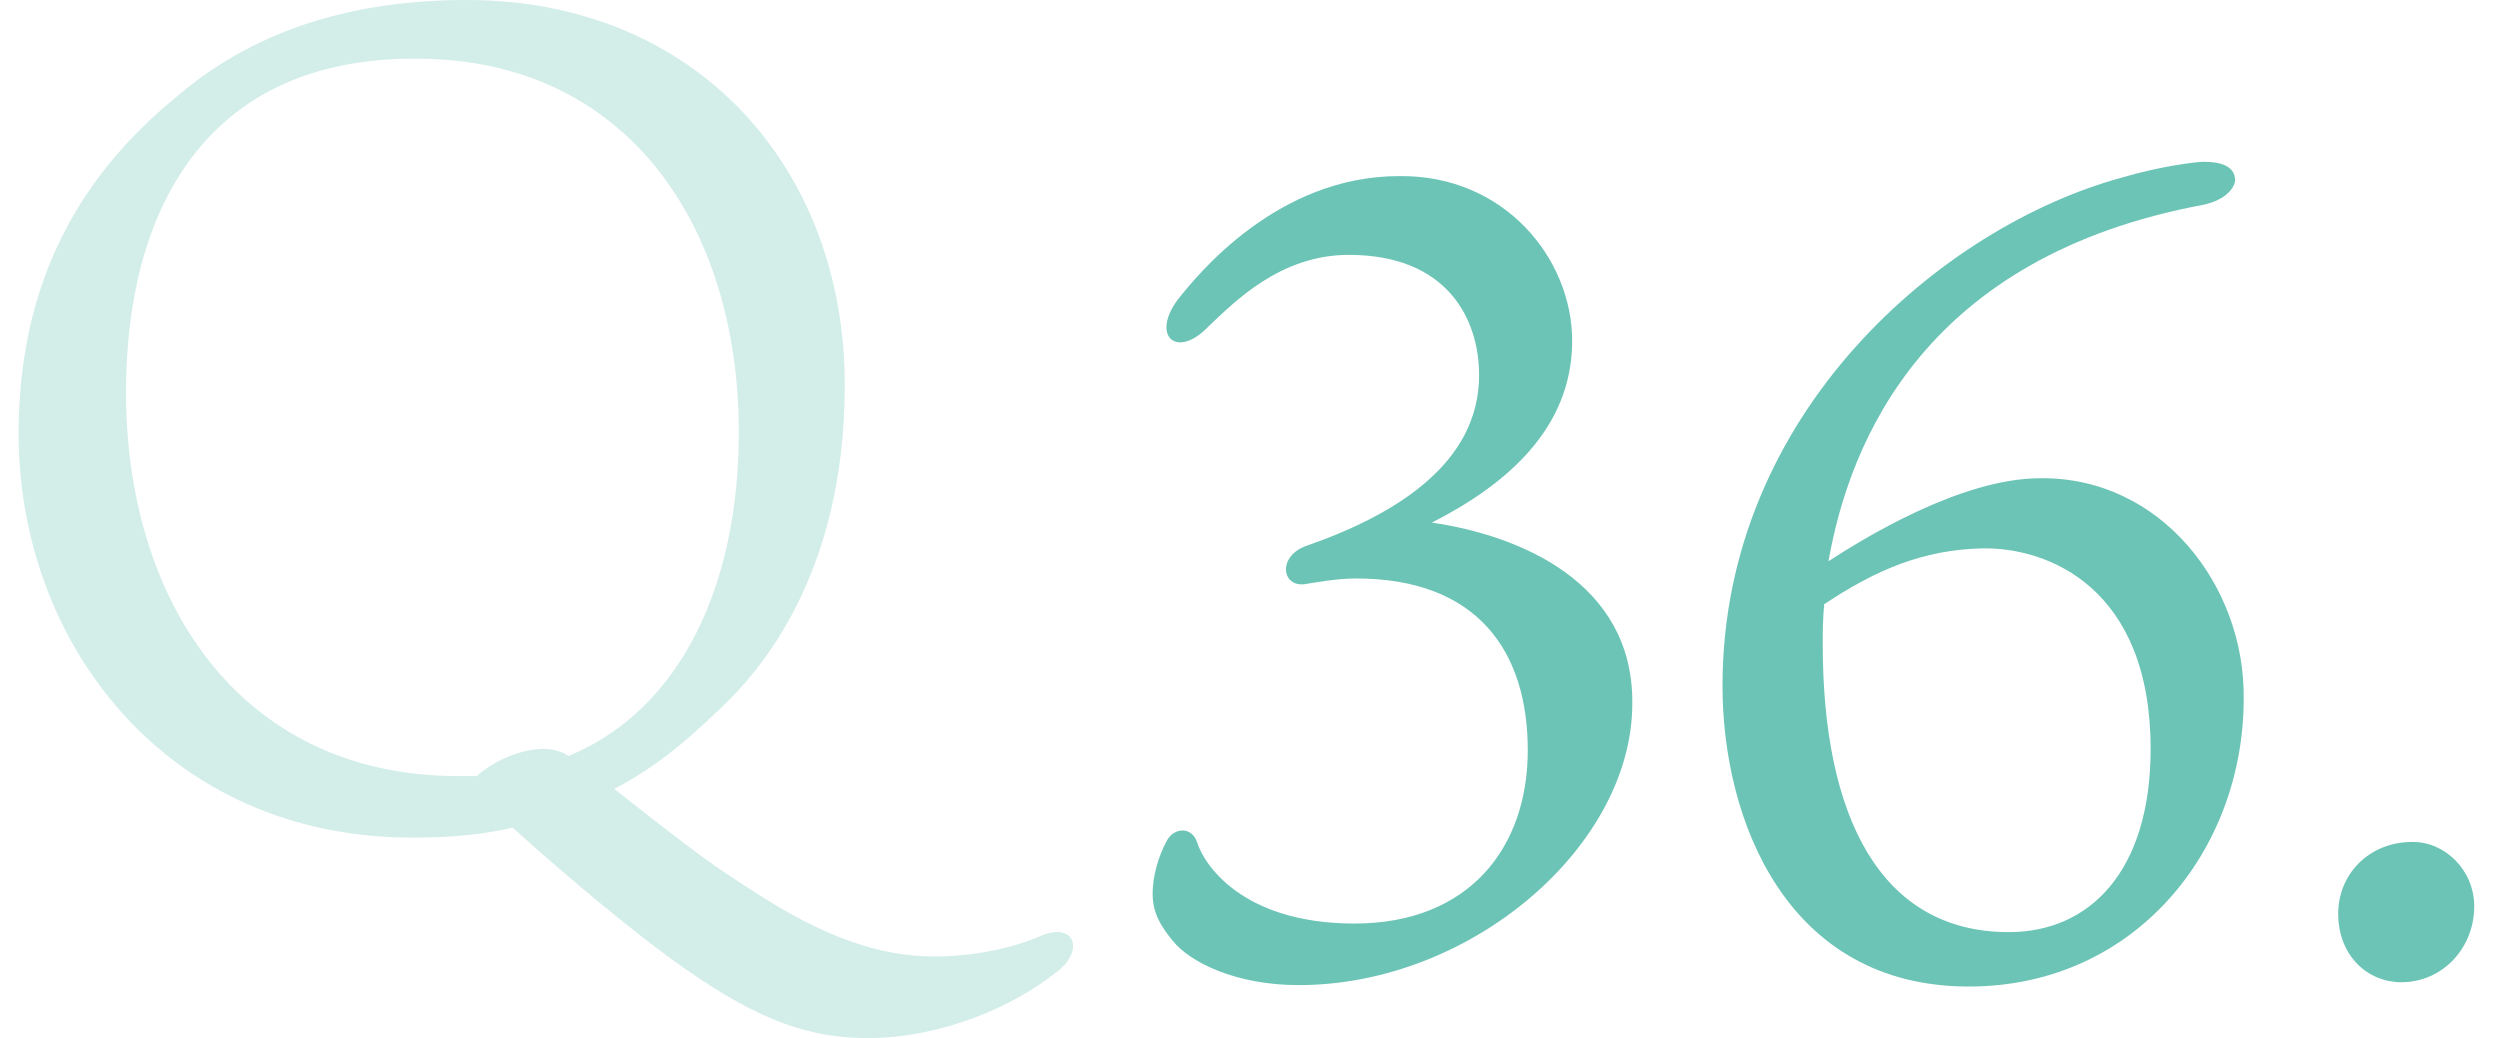<?xml version="1.0" encoding="utf-8"?>
<!-- Generator: Adobe Illustrator 26.0.0, SVG Export Plug-In . SVG Version: 6.00 Build 0)  -->
<svg version="1.1" id="_レイヤー_2" xmlns="http://www.w3.org/2000/svg" xmlns:xlink="http://www.w3.org/1999/xlink" x="0px"
	 y="0px" viewBox="0 0 174.6 72.5" style="enable-background:new 0 0 174.6 72.5;" xml:space="preserve">
<style type="text/css">
	.st0{opacity:0.3;}
	.st1{fill:#6BC4B6;}
</style>
<g>
	<g class="st0">
		<g>
			<path class="st1" d="M44.3,56.2c4.1,3.2,5.4,4.2,8.4,6.1c4.6,3,8.6,4.5,12.5,4.5c2.6,0,5.3-0.5,7.4-1.4c2.5-1.1,3.1,1,1.3,2.4
				c-3.2,2.6-8.3,4.7-13.3,4.7c-3.9,0-7.4-1.1-12.7-4.8c-3.3-2.3-8-6.2-12.1-9.9c-2.1,0.5-4.4,0.7-7,0.7
				c-17.2,0-27.5-13.6-27.5-28.2c0-12.1,5.6-19.1,11.1-23.6C17.2,2.6,23.7,0,32.6,0C48.6,0,59,11.7,59,26.9
				c0,13.4-6.1,20.1-8.5,22.4c-1.4,1.3-3.8,3.8-7.6,5.8L44.3,56.2z M39.7,52.8c8-3.3,11.9-12.2,11.9-22.6c0-14.4-7.8-26.1-22.5-26.1
				C14.3,4,8.8,14.8,8.8,27.4c0,14.5,7.9,26.8,23.2,26.8c0.4,0,0.9,0,1.3,0c1.1-1,3-1.9,4.7-1.9c0.4,0,0.9,0.1,1.4,0.3L39.7,52.8z"
				/>
		</g>
	</g>
	<g>
		<g>
			<path class="st1" d="M109.8,23.8c0,6.2-4.7,10.1-9.8,12.7c6.2,0.9,14,4.2,14,12.5c0.1,10-11.2,19.8-23.3,19.8
				c-4.4,0-7.6-1.6-8.8-3.1c-0.9-1.1-1.4-2-1.4-3.3c0-1.2,0.4-2.6,1-3.7c0.5-0.9,1.7-1,2.1,0.1c0.4,1.4,3,5.7,11,5.7
				c8,0,12.1-5.3,12.1-12.1c0-6.9-3.5-12-12-12c-1.4,0-2.9,0.3-3.6,0.4c-1.6,0.2-1.9-2,0.2-2.7c6.3-2.2,12-5.8,12-11.9
				c0-3.9-2.2-8.4-9.1-8.4c-4.8,0-8,3.3-9.8,5c-2.2,2.3-4,0.7-2.2-1.8c1.4-1.8,7-8.7,15.5-8.7C105.1,12.2,109.8,18.1,109.8,23.8z"/>
			<path class="st1" d="M156.7,48.8c0,10.6-7.6,20.1-19.2,20.1c-12.7,0-17.2-11.6-17.2-21c0-19.1,15.4-32.1,27.9-35.5
				c2.7-0.8,5.2-1.1,5.7-1.1c1.2,0,2.2,0.3,2.2,1.3c0,0.3-0.4,1.3-2.2,1.7c-19.4,3.6-24.7,16.4-26.2,24.9c2.3-1.5,9.2-5.8,14.8-5.8
				C150.9,33.3,156.8,40.9,156.7,48.8z M150.2,52.3c0-11.2-7.1-14.1-11.8-14c-4.1,0.1-7.4,1.5-11,3.9c-0.1,1.1-0.1,2-0.1,2.8
				c0,12,4,20.1,13,20.1C145.9,65.1,150.2,60.9,150.2,52.3z"/>
			<path class="st1" d="M172.8,63.3c0,2.9-2.2,5.3-5.1,5.3c-2.3,0-4.4-1.8-4.4-4.8c0-2.7,2.1-5,5.2-5
				C170.8,58.8,172.8,60.8,172.8,63.3z"/>
		</g>
	</g>
</g>
</svg>
